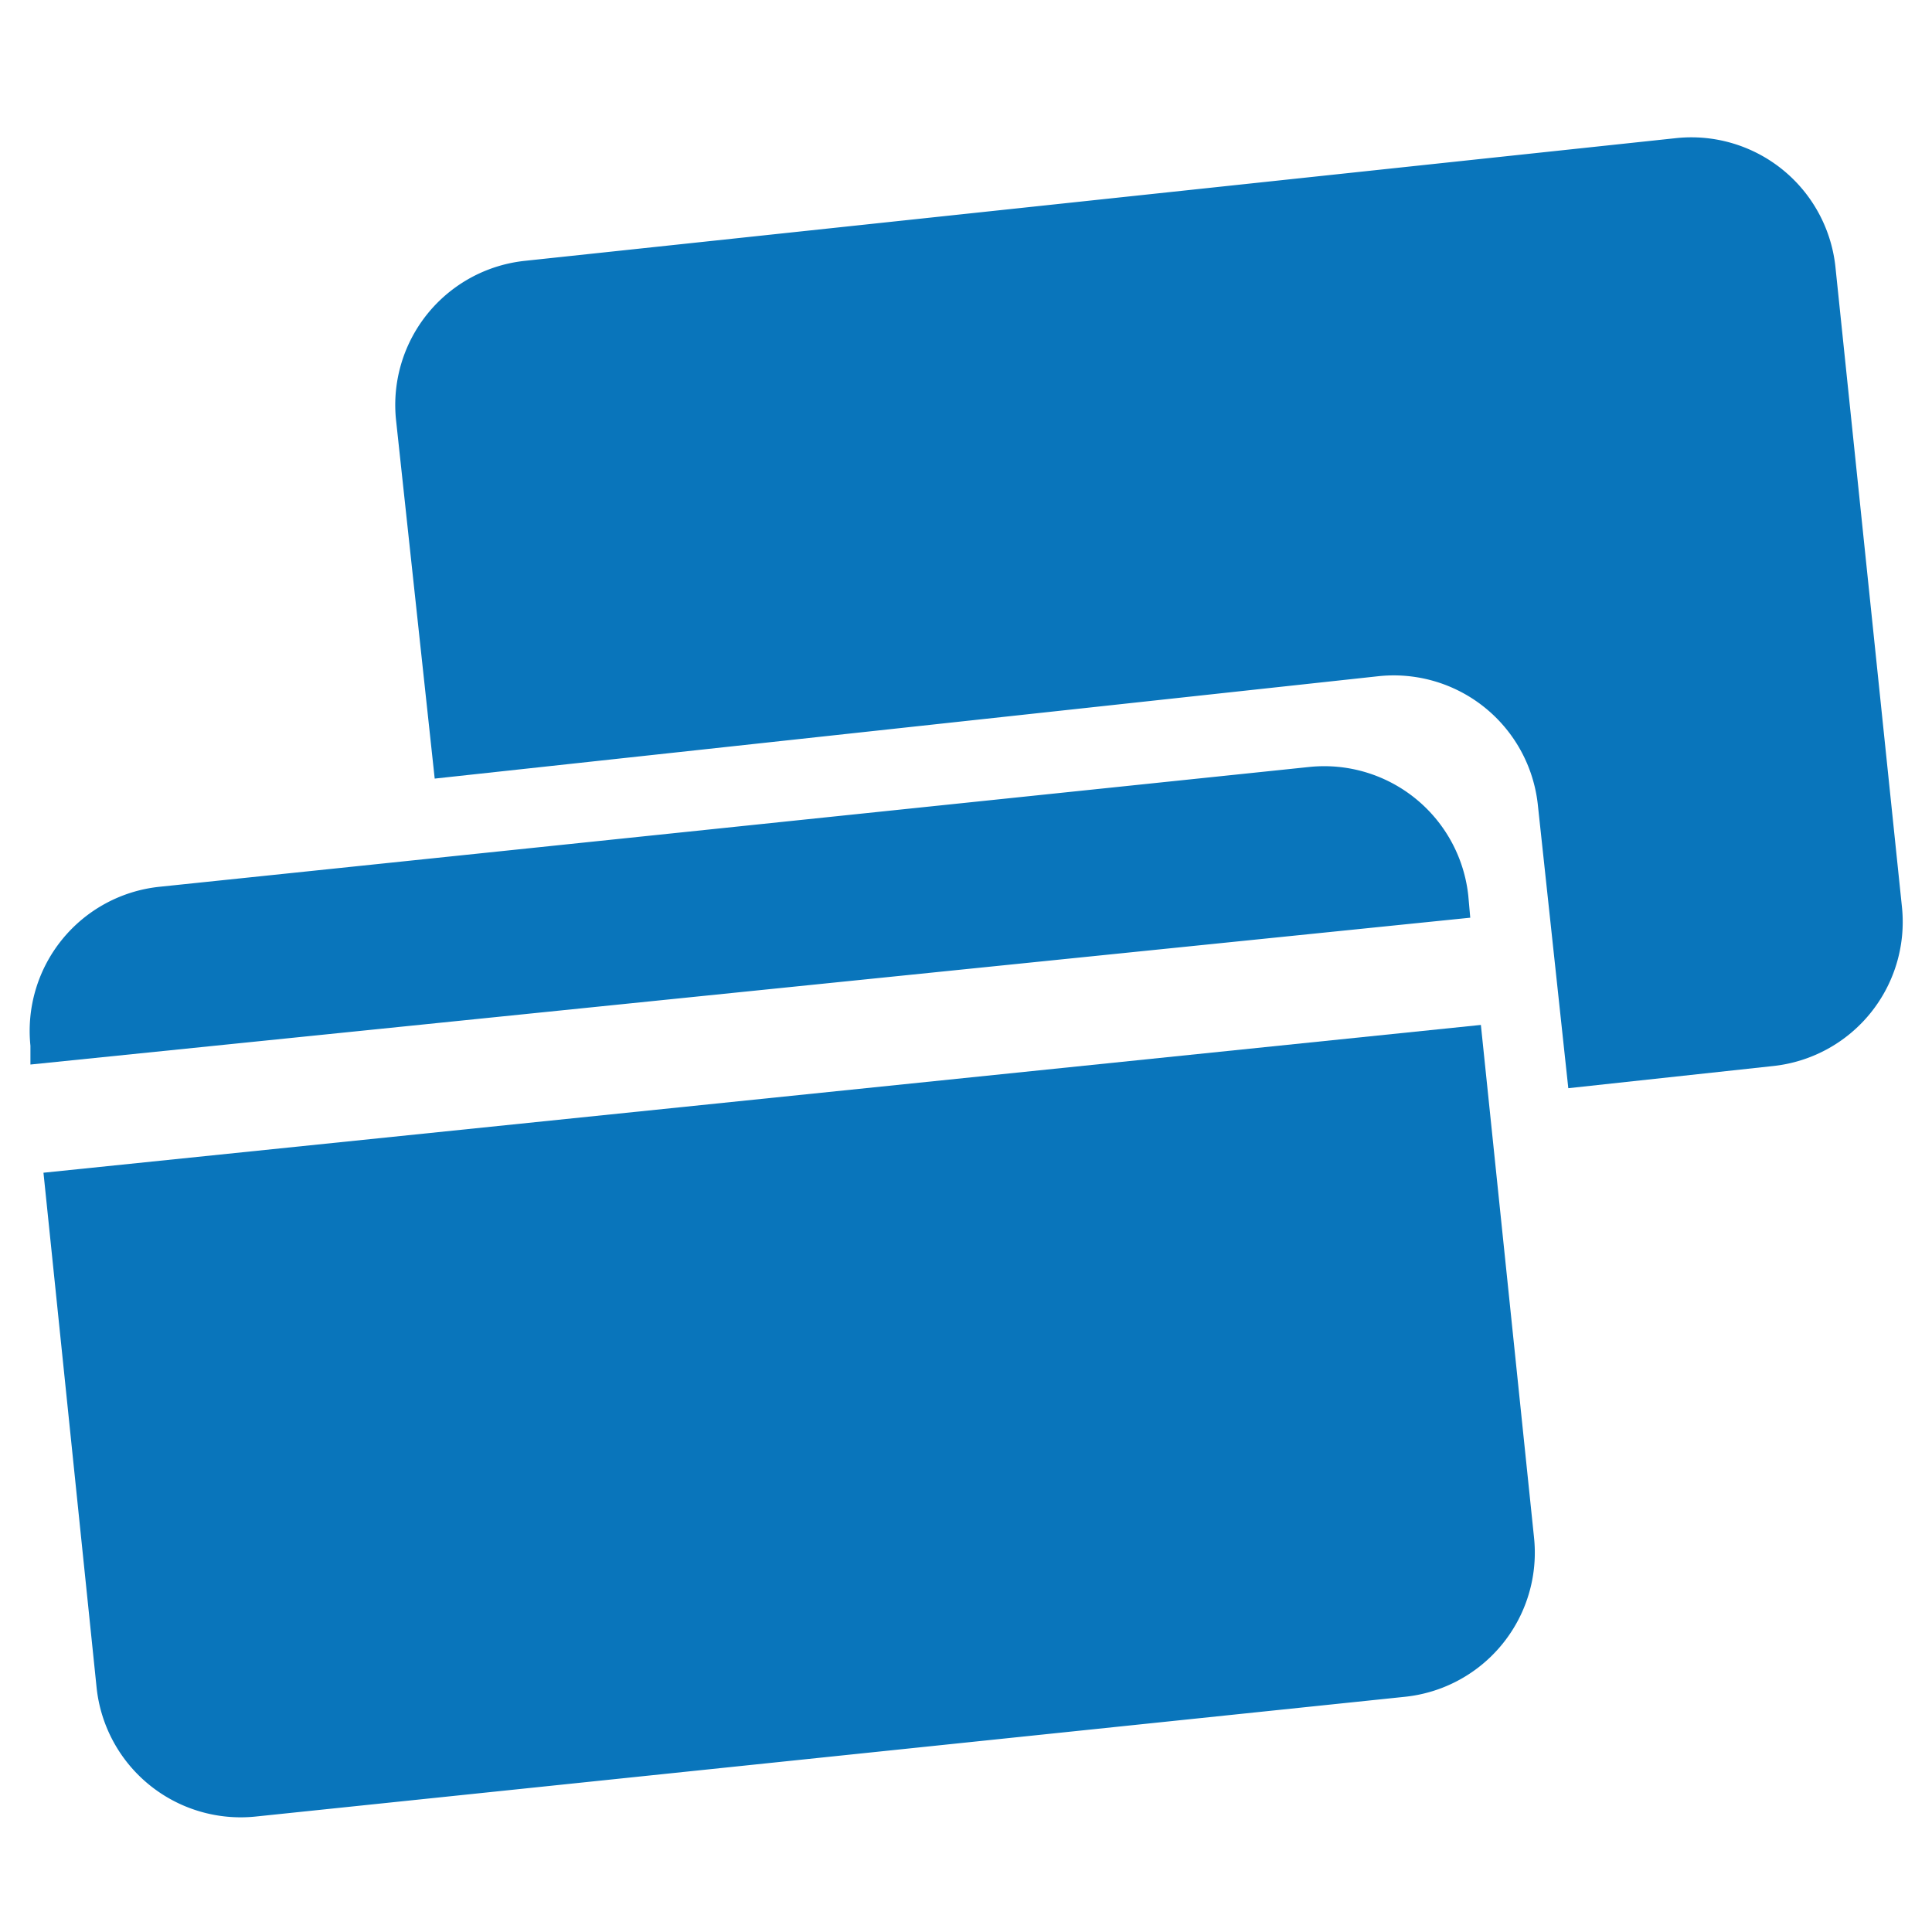 <svg id="Layer_1" data-name="Layer 1" xmlns="http://www.w3.org/2000/svg" width="40" height="40" viewBox="0 0 40 40">
  <defs>
    <style>
      .cls-1 {
        fill: #0975bb;
      }
    </style>
  </defs>
  <title>Artboard 4</title>
  <path class="cls-1" d="M39.38,18.8,38,5.52a3,3,0,0,0-3.3-2.66L10.87,5.4A3,3,0,0,0,8.2,8.7L9,16.12,28.54,14a3,3,0,0,1,3.3,2.67l.63,5.86,4.25-.46A3,3,0,0,0,39.38,18.8Z"/>
  <g>
    <path class="cls-1" d="M2,34.94a3,3,0,0,0,3.29,2.67l23.8-2.48a3,3,0,0,0,2.67-3.3l-1.1-10.61L.9,24.28Z"/>
    <path class="cls-1" d="M30.4,18.55a3,3,0,0,0-3.3-2.67L3.3,18.36A3,3,0,0,0,.63,21.65l0,.39L30.44,19Z"/>
  </g>
</svg>
